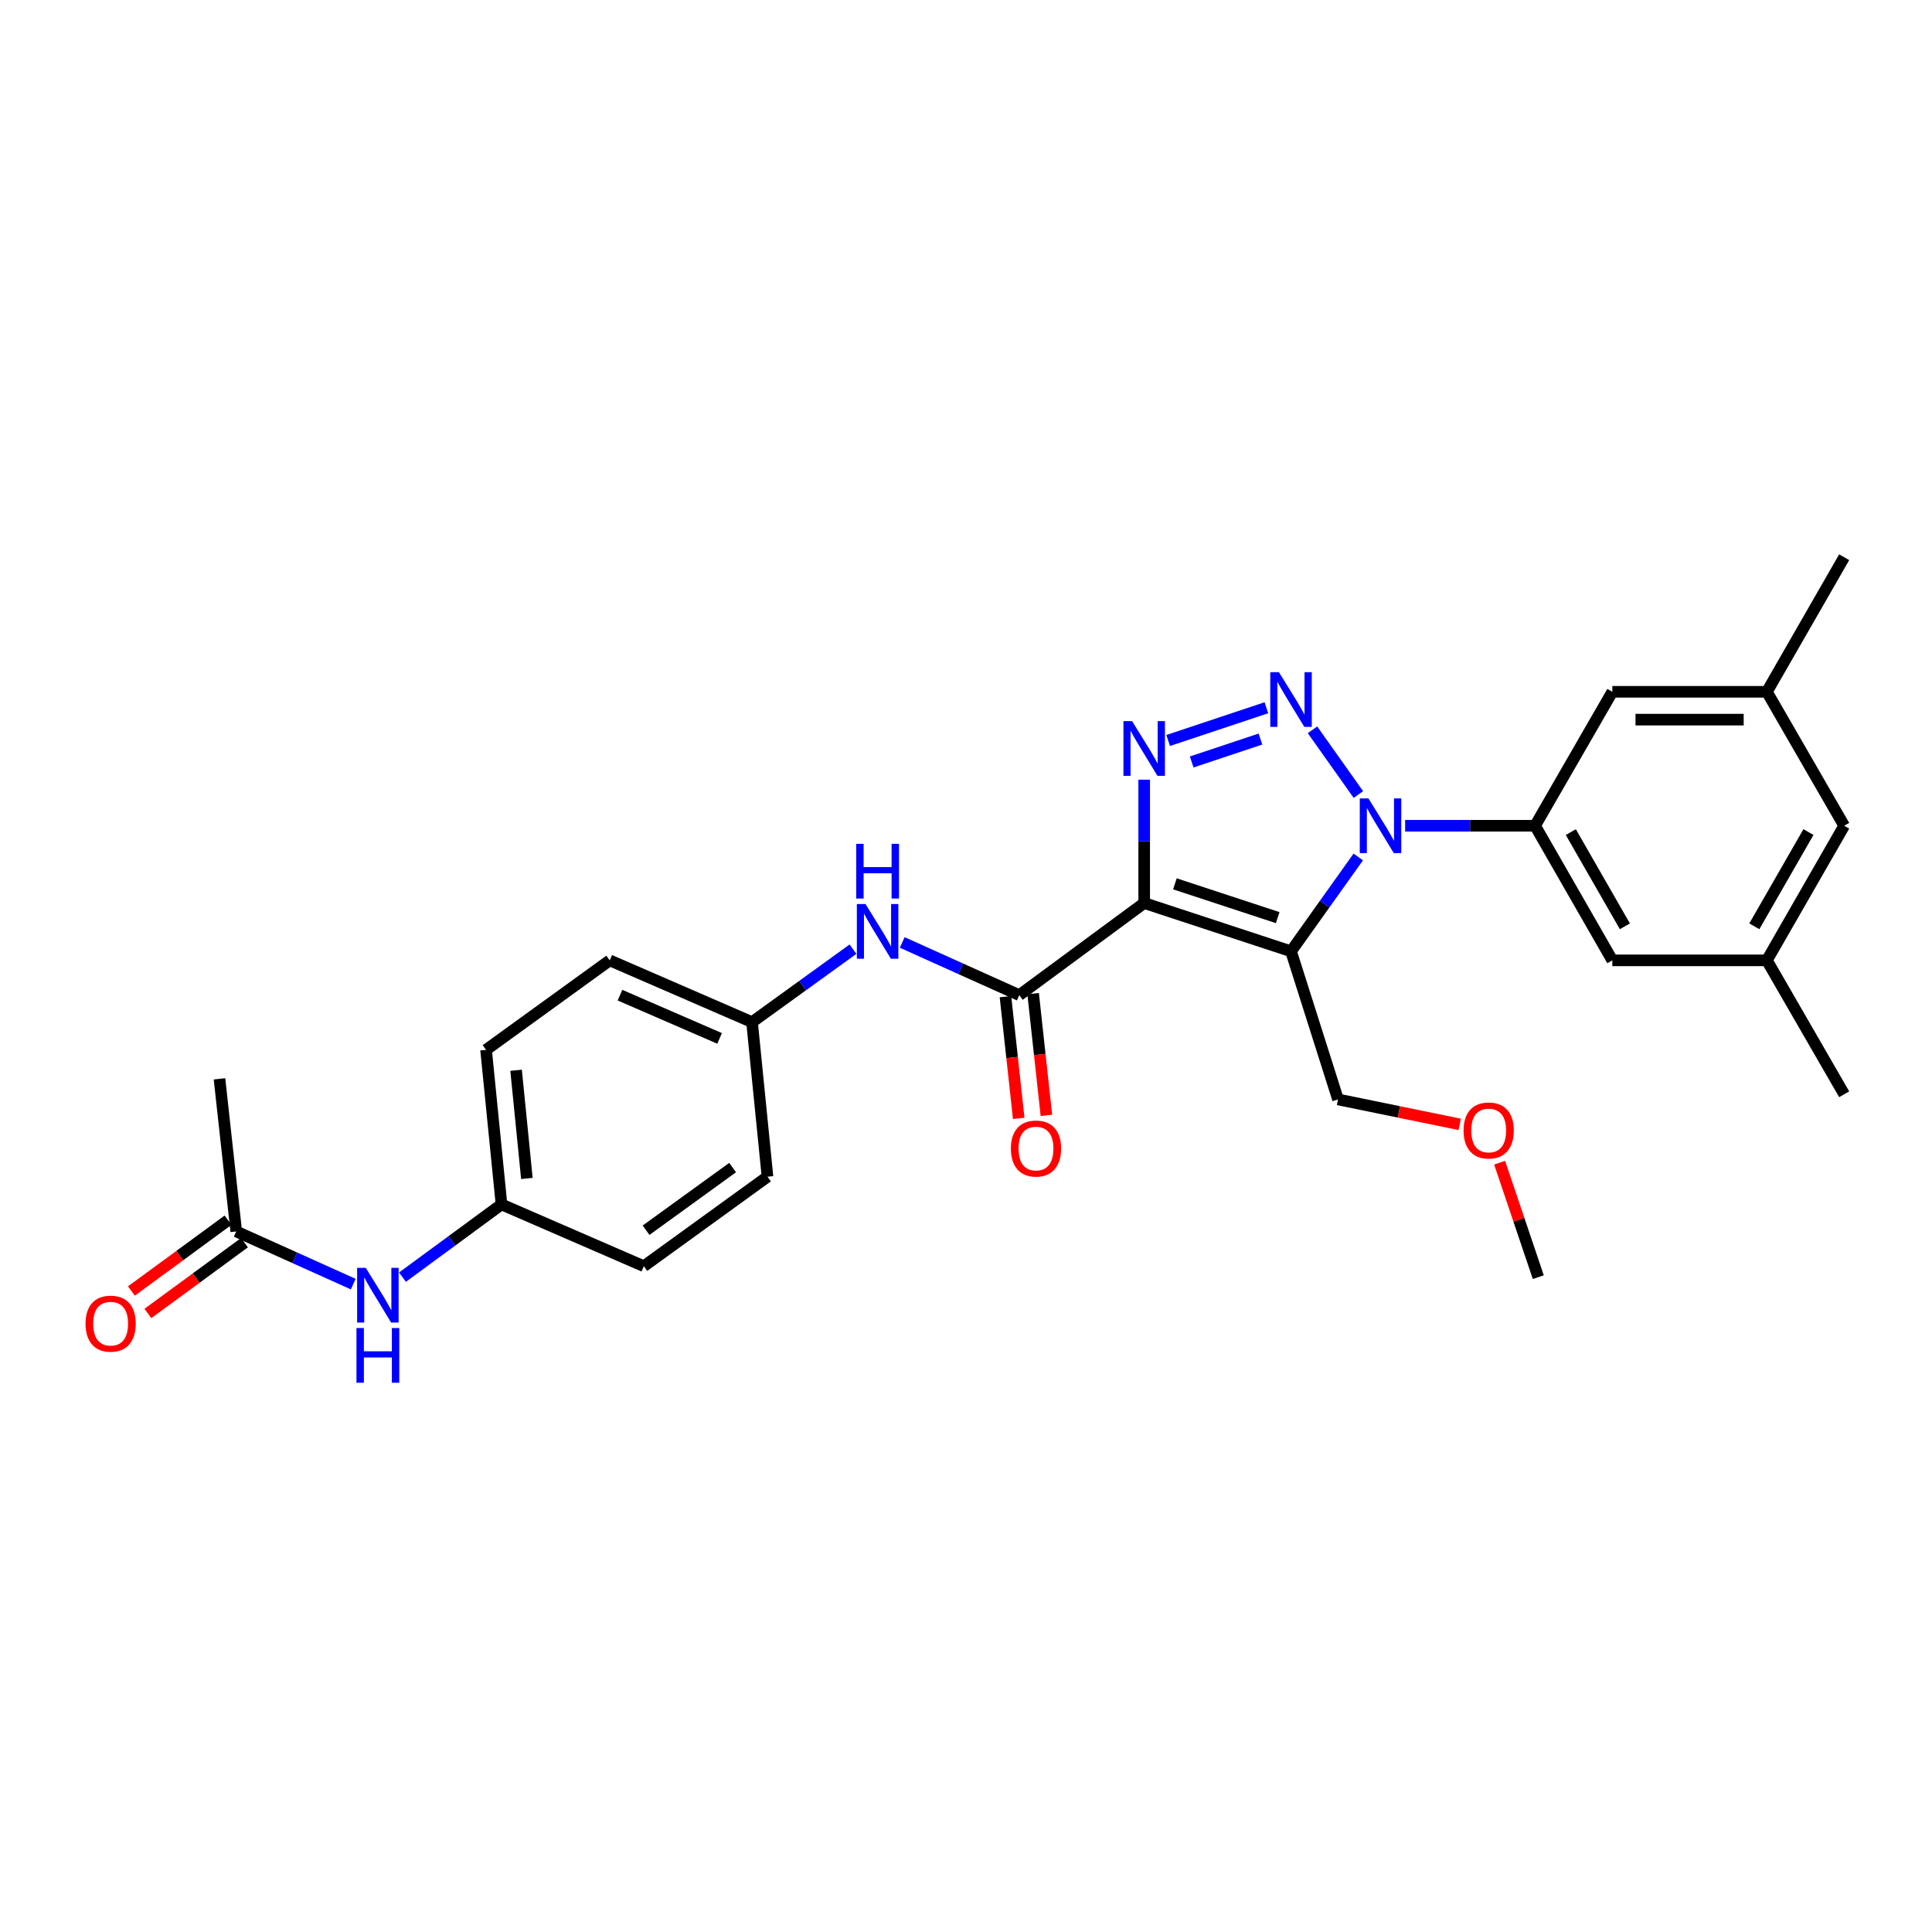 <?xml version='1.0' encoding='iso-8859-1'?>
<svg version='1.1' baseProfile='full'
              xmlns='http://www.w3.org/2000/svg'
                      xmlns:rdkit='http://www.rdkit.org/xml'
                      xmlns:xlink='http://www.w3.org/1999/xlink'
                  xml:space='preserve'
width='1000px' height='1000px' viewBox='0 0 1000 1000'>
<!-- END OF HEADER -->
<rect style='opacity:1.0;fill:#FFFFFF;stroke:none' width='1000' height='1000' x='0' y='0'> </rect>
<path class='bond-0' d='M 592.229,467.408 L 668.232,492.398' style='fill:none;fill-rule:evenodd;stroke:#000000;stroke-width:6px;stroke-linecap:butt;stroke-linejoin:miter;stroke-opacity:1' />
<path class='bond-0' d='M 608.13,457.47 L 661.332,474.963' style='fill:none;fill-rule:evenodd;stroke:#000000;stroke-width:6px;stroke-linecap:butt;stroke-linejoin:miter;stroke-opacity:1' />
<path class='bond-3' d='M 592.229,467.408 L 592.229,435.49' style='fill:none;fill-rule:evenodd;stroke:#000000;stroke-width:6px;stroke-linecap:butt;stroke-linejoin:miter;stroke-opacity:1' />
<path class='bond-3' d='M 592.229,435.49 L 592.229,403.571' style='fill:none;fill-rule:evenodd;stroke:#0000FF;stroke-width:6px;stroke-linecap:butt;stroke-linejoin:miter;stroke-opacity:1' />
<path class='bond-4' d='M 592.229,467.408 L 527.584,515.083' style='fill:none;fill-rule:evenodd;stroke:#000000;stroke-width:6px;stroke-linecap:butt;stroke-linejoin:miter;stroke-opacity:1' />
<path class='bond-1' d='M 668.232,492.398 L 685.635,467.982' style='fill:none;fill-rule:evenodd;stroke:#000000;stroke-width:6px;stroke-linecap:butt;stroke-linejoin:miter;stroke-opacity:1' />
<path class='bond-1' d='M 685.635,467.982 L 703.039,443.565' style='fill:none;fill-rule:evenodd;stroke:#0000FF;stroke-width:6px;stroke-linecap:butt;stroke-linejoin:miter;stroke-opacity:1' />
<path class='bond-15' d='M 668.232,492.398 L 692.558,569.058' style='fill:none;fill-rule:evenodd;stroke:#000000;stroke-width:6px;stroke-linecap:butt;stroke-linejoin:miter;stroke-opacity:1' />
<path class='bond-5' d='M 727.294,427.41 L 760.927,427.41' style='fill:none;fill-rule:evenodd;stroke:#0000FF;stroke-width:6px;stroke-linecap:butt;stroke-linejoin:miter;stroke-opacity:1' />
<path class='bond-5' d='M 760.927,427.41 L 794.559,427.41' style='fill:none;fill-rule:evenodd;stroke:#000000;stroke-width:6px;stroke-linecap:butt;stroke-linejoin:miter;stroke-opacity:1' />
<path class='bond-28' d='M 703.095,411.248 L 679.34,377.744' style='fill:none;fill-rule:evenodd;stroke:#0000FF;stroke-width:6px;stroke-linecap:butt;stroke-linejoin:miter;stroke-opacity:1' />
<path class='bond-2' d='M 655.489,366.324 L 604.636,383.275' style='fill:none;fill-rule:evenodd;stroke:#0000FF;stroke-width:6px;stroke-linecap:butt;stroke-linejoin:miter;stroke-opacity:1' />
<path class='bond-2' d='M 652.417,382.536 L 616.82,394.402' style='fill:none;fill-rule:evenodd;stroke:#0000FF;stroke-width:6px;stroke-linecap:butt;stroke-linejoin:miter;stroke-opacity:1' />
<path class='bond-6' d='M 527.584,515.083 L 497.291,501.451' style='fill:none;fill-rule:evenodd;stroke:#000000;stroke-width:6px;stroke-linecap:butt;stroke-linejoin:miter;stroke-opacity:1' />
<path class='bond-6' d='M 497.291,501.451 L 466.997,487.818' style='fill:none;fill-rule:evenodd;stroke:#0000FF;stroke-width:6px;stroke-linecap:butt;stroke-linejoin:miter;stroke-opacity:1' />
<path class='bond-11' d='M 520.423,515.864 L 523.856,547.365' style='fill:none;fill-rule:evenodd;stroke:#000000;stroke-width:6px;stroke-linecap:butt;stroke-linejoin:miter;stroke-opacity:1' />
<path class='bond-11' d='M 523.856,547.365 L 527.289,578.866' style='fill:none;fill-rule:evenodd;stroke:#FF0000;stroke-width:6px;stroke-linecap:butt;stroke-linejoin:miter;stroke-opacity:1' />
<path class='bond-11' d='M 534.746,514.303 L 538.179,545.804' style='fill:none;fill-rule:evenodd;stroke:#000000;stroke-width:6px;stroke-linecap:butt;stroke-linejoin:miter;stroke-opacity:1' />
<path class='bond-11' d='M 538.179,545.804 L 541.613,577.305' style='fill:none;fill-rule:evenodd;stroke:#FF0000;stroke-width:6px;stroke-linecap:butt;stroke-linejoin:miter;stroke-opacity:1' />
<path class='bond-8' d='M 794.559,427.41 L 834.534,497.081' style='fill:none;fill-rule:evenodd;stroke:#000000;stroke-width:6px;stroke-linecap:butt;stroke-linejoin:miter;stroke-opacity:1' />
<path class='bond-8' d='M 813.052,430.69 L 841.035,479.46' style='fill:none;fill-rule:evenodd;stroke:#000000;stroke-width:6px;stroke-linecap:butt;stroke-linejoin:miter;stroke-opacity:1' />
<path class='bond-9' d='M 794.559,427.41 L 834.534,358.075' style='fill:none;fill-rule:evenodd;stroke:#000000;stroke-width:6px;stroke-linecap:butt;stroke-linejoin:miter;stroke-opacity:1' />
<path class='bond-16' d='M 441.502,491.292 L 415.376,510.176' style='fill:none;fill-rule:evenodd;stroke:#0000FF;stroke-width:6px;stroke-linecap:butt;stroke-linejoin:miter;stroke-opacity:1' />
<path class='bond-16' d='M 415.376,510.176 L 389.25,529.059' style='fill:none;fill-rule:evenodd;stroke:#000000;stroke-width:6px;stroke-linecap:butt;stroke-linejoin:miter;stroke-opacity:1' />
<path class='bond-7' d='M 122.283,637.392 L 152.561,651.024' style='fill:none;fill-rule:evenodd;stroke:#000000;stroke-width:6px;stroke-linecap:butt;stroke-linejoin:miter;stroke-opacity:1' />
<path class='bond-7' d='M 152.561,651.024 L 182.839,664.655' style='fill:none;fill-rule:evenodd;stroke:#0000FF;stroke-width:6px;stroke-linecap:butt;stroke-linejoin:miter;stroke-opacity:1' />
<path class='bond-12' d='M 118.025,631.582 L 93.026,649.905' style='fill:none;fill-rule:evenodd;stroke:#000000;stroke-width:6px;stroke-linecap:butt;stroke-linejoin:miter;stroke-opacity:1' />
<path class='bond-12' d='M 93.026,649.905 L 68.027,668.227' style='fill:none;fill-rule:evenodd;stroke:#FF0000;stroke-width:6px;stroke-linecap:butt;stroke-linejoin:miter;stroke-opacity:1' />
<path class='bond-12' d='M 126.542,643.203 L 101.543,661.526' style='fill:none;fill-rule:evenodd;stroke:#000000;stroke-width:6px;stroke-linecap:butt;stroke-linejoin:miter;stroke-opacity:1' />
<path class='bond-12' d='M 101.543,661.526 L 76.545,679.848' style='fill:none;fill-rule:evenodd;stroke:#FF0000;stroke-width:6px;stroke-linecap:butt;stroke-linejoin:miter;stroke-opacity:1' />
<path class='bond-24' d='M 122.283,637.392 L 113.607,558.404' style='fill:none;fill-rule:evenodd;stroke:#000000;stroke-width:6px;stroke-linecap:butt;stroke-linejoin:miter;stroke-opacity:1' />
<path class='bond-13' d='M 834.534,497.081 L 914.531,497.081' style='fill:none;fill-rule:evenodd;stroke:#000000;stroke-width:6px;stroke-linecap:butt;stroke-linejoin:miter;stroke-opacity:1' />
<path class='bond-14' d='M 834.534,358.075 L 914.531,358.075' style='fill:none;fill-rule:evenodd;stroke:#000000;stroke-width:6px;stroke-linecap:butt;stroke-linejoin:miter;stroke-opacity:1' />
<path class='bond-14' d='M 846.533,372.483 L 902.531,372.483' style='fill:none;fill-rule:evenodd;stroke:#000000;stroke-width:6px;stroke-linecap:butt;stroke-linejoin:miter;stroke-opacity:1' />
<path class='bond-10' d='M 208.314,661.05 L 233.945,642.225' style='fill:none;fill-rule:evenodd;stroke:#0000FF;stroke-width:6px;stroke-linecap:butt;stroke-linejoin:miter;stroke-opacity:1' />
<path class='bond-10' d='M 233.945,642.225 L 259.577,623.4' style='fill:none;fill-rule:evenodd;stroke:#000000;stroke-width:6px;stroke-linecap:butt;stroke-linejoin:miter;stroke-opacity:1' />
<path class='bond-25' d='M 914.531,497.081 L 954.545,566.392' style='fill:none;fill-rule:evenodd;stroke:#000000;stroke-width:6px;stroke-linecap:butt;stroke-linejoin:miter;stroke-opacity:1' />
<path class='bond-30' d='M 914.531,497.081 L 954.545,427.41' style='fill:none;fill-rule:evenodd;stroke:#000000;stroke-width:6px;stroke-linecap:butt;stroke-linejoin:miter;stroke-opacity:1' />
<path class='bond-30' d='M 908.039,479.455 L 936.049,430.685' style='fill:none;fill-rule:evenodd;stroke:#000000;stroke-width:6px;stroke-linecap:butt;stroke-linejoin:miter;stroke-opacity:1' />
<path class='bond-18' d='M 914.531,358.075 L 954.545,427.41' style='fill:none;fill-rule:evenodd;stroke:#000000;stroke-width:6px;stroke-linecap:butt;stroke-linejoin:miter;stroke-opacity:1' />
<path class='bond-26' d='M 914.531,358.075 L 954.545,288.419' style='fill:none;fill-rule:evenodd;stroke:#000000;stroke-width:6px;stroke-linecap:butt;stroke-linejoin:miter;stroke-opacity:1' />
<path class='bond-23' d='M 692.558,569.058 L 724.056,575.517' style='fill:none;fill-rule:evenodd;stroke:#000000;stroke-width:6px;stroke-linecap:butt;stroke-linejoin:miter;stroke-opacity:1' />
<path class='bond-23' d='M 724.056,575.517 L 755.555,581.977' style='fill:none;fill-rule:evenodd;stroke:#FF0000;stroke-width:6px;stroke-linecap:butt;stroke-linejoin:miter;stroke-opacity:1' />
<path class='bond-19' d='M 389.25,529.059 L 397.255,609.056' style='fill:none;fill-rule:evenodd;stroke:#000000;stroke-width:6px;stroke-linecap:butt;stroke-linejoin:miter;stroke-opacity:1' />
<path class='bond-20' d='M 389.25,529.059 L 315.593,497.081' style='fill:none;fill-rule:evenodd;stroke:#000000;stroke-width:6px;stroke-linecap:butt;stroke-linejoin:miter;stroke-opacity:1' />
<path class='bond-20' d='M 372.464,537.479 L 320.903,515.094' style='fill:none;fill-rule:evenodd;stroke:#000000;stroke-width:6px;stroke-linecap:butt;stroke-linejoin:miter;stroke-opacity:1' />
<path class='bond-17' d='M 259.577,623.4 L 251.588,543.403' style='fill:none;fill-rule:evenodd;stroke:#000000;stroke-width:6px;stroke-linecap:butt;stroke-linejoin:miter;stroke-opacity:1' />
<path class='bond-17' d='M 272.716,609.969 L 267.124,553.971' style='fill:none;fill-rule:evenodd;stroke:#000000;stroke-width:6px;stroke-linecap:butt;stroke-linejoin:miter;stroke-opacity:1' />
<path class='bond-29' d='M 259.577,623.4 L 333.243,655.386' style='fill:none;fill-rule:evenodd;stroke:#000000;stroke-width:6px;stroke-linecap:butt;stroke-linejoin:miter;stroke-opacity:1' />
<path class='bond-21' d='M 397.255,609.056 L 333.243,655.386' style='fill:none;fill-rule:evenodd;stroke:#000000;stroke-width:6px;stroke-linecap:butt;stroke-linejoin:miter;stroke-opacity:1' />
<path class='bond-21' d='M 379.205,604.334 L 334.397,636.765' style='fill:none;fill-rule:evenodd;stroke:#000000;stroke-width:6px;stroke-linecap:butt;stroke-linejoin:miter;stroke-opacity:1' />
<path class='bond-22' d='M 315.593,497.081 L 251.588,543.403' style='fill:none;fill-rule:evenodd;stroke:#000000;stroke-width:6px;stroke-linecap:butt;stroke-linejoin:miter;stroke-opacity:1' />
<path class='bond-27' d='M 776.208,601.816 L 786.212,631.435' style='fill:none;fill-rule:evenodd;stroke:#FF0000;stroke-width:6px;stroke-linecap:butt;stroke-linejoin:miter;stroke-opacity:1' />
<path class='bond-27' d='M 786.212,631.435 L 796.216,661.054' style='fill:none;fill-rule:evenodd;stroke:#000000;stroke-width:6px;stroke-linecap:butt;stroke-linejoin:miter;stroke-opacity:1' />
<path  class='atom-2' d='M 708.294 413.25
L 717.574 428.25
Q 718.494 429.73, 719.974 432.41
Q 721.454 435.09, 721.534 435.25
L 721.534 413.25
L 725.294 413.25
L 725.294 441.57
L 721.414 441.57
L 711.454 425.17
Q 710.294 423.25, 709.054 421.05
Q 707.854 418.85, 707.494 418.17
L 707.494 441.57
L 703.814 441.57
L 703.814 413.25
L 708.294 413.25
' fill='#0000FF'/>
<path  class='atom-3' d='M 661.972 347.917
L 671.252 362.917
Q 672.172 364.397, 673.652 367.077
Q 675.132 369.757, 675.212 369.917
L 675.212 347.917
L 678.972 347.917
L 678.972 376.237
L 675.092 376.237
L 665.132 359.837
Q 663.972 357.917, 662.732 355.717
Q 661.532 353.517, 661.172 352.837
L 661.172 376.237
L 657.492 376.237
L 657.492 347.917
L 661.972 347.917
' fill='#0000FF'/>
<path  class='atom-4' d='M 585.969 373.251
L 595.249 388.251
Q 596.169 389.731, 597.649 392.411
Q 599.129 395.091, 599.209 395.251
L 599.209 373.251
L 602.969 373.251
L 602.969 401.571
L 599.089 401.571
L 589.129 385.171
Q 587.969 383.251, 586.729 381.051
Q 585.529 378.851, 585.169 378.171
L 585.169 401.571
L 581.489 401.571
L 581.489 373.251
L 585.969 373.251
' fill='#0000FF'/>
<path  class='atom-7' d='M 447.987 467.921
L 457.267 482.921
Q 458.187 484.401, 459.667 487.081
Q 461.147 489.761, 461.227 489.921
L 461.227 467.921
L 464.987 467.921
L 464.987 496.241
L 461.107 496.241
L 451.147 479.841
Q 449.987 477.921, 448.747 475.721
Q 447.547 473.521, 447.187 472.841
L 447.187 496.241
L 443.507 496.241
L 443.507 467.921
L 447.987 467.921
' fill='#0000FF'/>
<path  class='atom-7' d='M 443.167 436.769
L 447.007 436.769
L 447.007 448.809
L 461.487 448.809
L 461.487 436.769
L 465.327 436.769
L 465.327 465.089
L 461.487 465.089
L 461.487 452.009
L 447.007 452.009
L 447.007 465.089
L 443.167 465.089
L 443.167 436.769
' fill='#0000FF'/>
<path  class='atom-11' d='M 189.329 656.235
L 198.609 671.235
Q 199.529 672.715, 201.009 675.395
Q 202.489 678.075, 202.569 678.235
L 202.569 656.235
L 206.329 656.235
L 206.329 684.555
L 202.449 684.555
L 192.489 668.155
Q 191.329 666.235, 190.089 664.035
Q 188.889 661.835, 188.529 661.155
L 188.529 684.555
L 184.849 684.555
L 184.849 656.235
L 189.329 656.235
' fill='#0000FF'/>
<path  class='atom-11' d='M 184.509 687.387
L 188.349 687.387
L 188.349 699.427
L 202.829 699.427
L 202.829 687.387
L 206.669 687.387
L 206.669 715.707
L 202.829 715.707
L 202.829 702.627
L 188.349 702.627
L 188.349 715.707
L 184.509 715.707
L 184.509 687.387
' fill='#0000FF'/>
<path  class='atom-12' d='M 523.229 594.48
Q 523.229 587.68, 526.589 583.88
Q 529.949 580.08, 536.229 580.08
Q 542.509 580.08, 545.869 583.88
Q 549.229 587.68, 549.229 594.48
Q 549.229 601.36, 545.829 605.28
Q 542.429 609.16, 536.229 609.16
Q 529.989 609.16, 526.589 605.28
Q 523.229 601.4, 523.229 594.48
M 536.229 605.96
Q 540.549 605.96, 542.869 603.08
Q 545.229 600.16, 545.229 594.48
Q 545.229 588.92, 542.869 586.12
Q 540.549 583.28, 536.229 583.28
Q 531.909 583.28, 529.549 586.08
Q 527.229 588.88, 527.229 594.48
Q 527.229 600.2, 529.549 603.08
Q 531.909 605.96, 536.229 605.96
' fill='#FF0000'/>
<path  class='atom-13' d='M 44.271 685.123
Q 44.271 678.323, 47.631 674.523
Q 50.991 670.723, 57.271 670.723
Q 63.551 670.723, 66.911 674.523
Q 70.271 678.323, 70.271 685.123
Q 70.271 692.003, 66.871 695.923
Q 63.471 699.803, 57.271 699.803
Q 51.031 699.803, 47.631 695.923
Q 44.271 692.043, 44.271 685.123
M 57.271 696.603
Q 61.591 696.603, 63.911 693.723
Q 66.271 690.803, 66.271 685.123
Q 66.271 679.563, 63.911 676.763
Q 61.591 673.923, 57.271 673.923
Q 52.951 673.923, 50.591 676.723
Q 48.271 679.523, 48.271 685.123
Q 48.271 690.843, 50.591 693.723
Q 52.951 696.603, 57.271 696.603
' fill='#FF0000'/>
<path  class='atom-24' d='M 757.546 585.131
Q 757.546 578.331, 760.906 574.531
Q 764.266 570.731, 770.546 570.731
Q 776.826 570.731, 780.186 574.531
Q 783.546 578.331, 783.546 585.131
Q 783.546 592.011, 780.146 595.931
Q 776.746 599.811, 770.546 599.811
Q 764.306 599.811, 760.906 595.931
Q 757.546 592.051, 757.546 585.131
M 770.546 596.611
Q 774.866 596.611, 777.186 593.731
Q 779.546 590.811, 779.546 585.131
Q 779.546 579.571, 777.186 576.771
Q 774.866 573.931, 770.546 573.931
Q 766.226 573.931, 763.866 576.731
Q 761.546 579.531, 761.546 585.131
Q 761.546 590.851, 763.866 593.731
Q 766.226 596.611, 770.546 596.611
' fill='#FF0000'/>
</svg>
